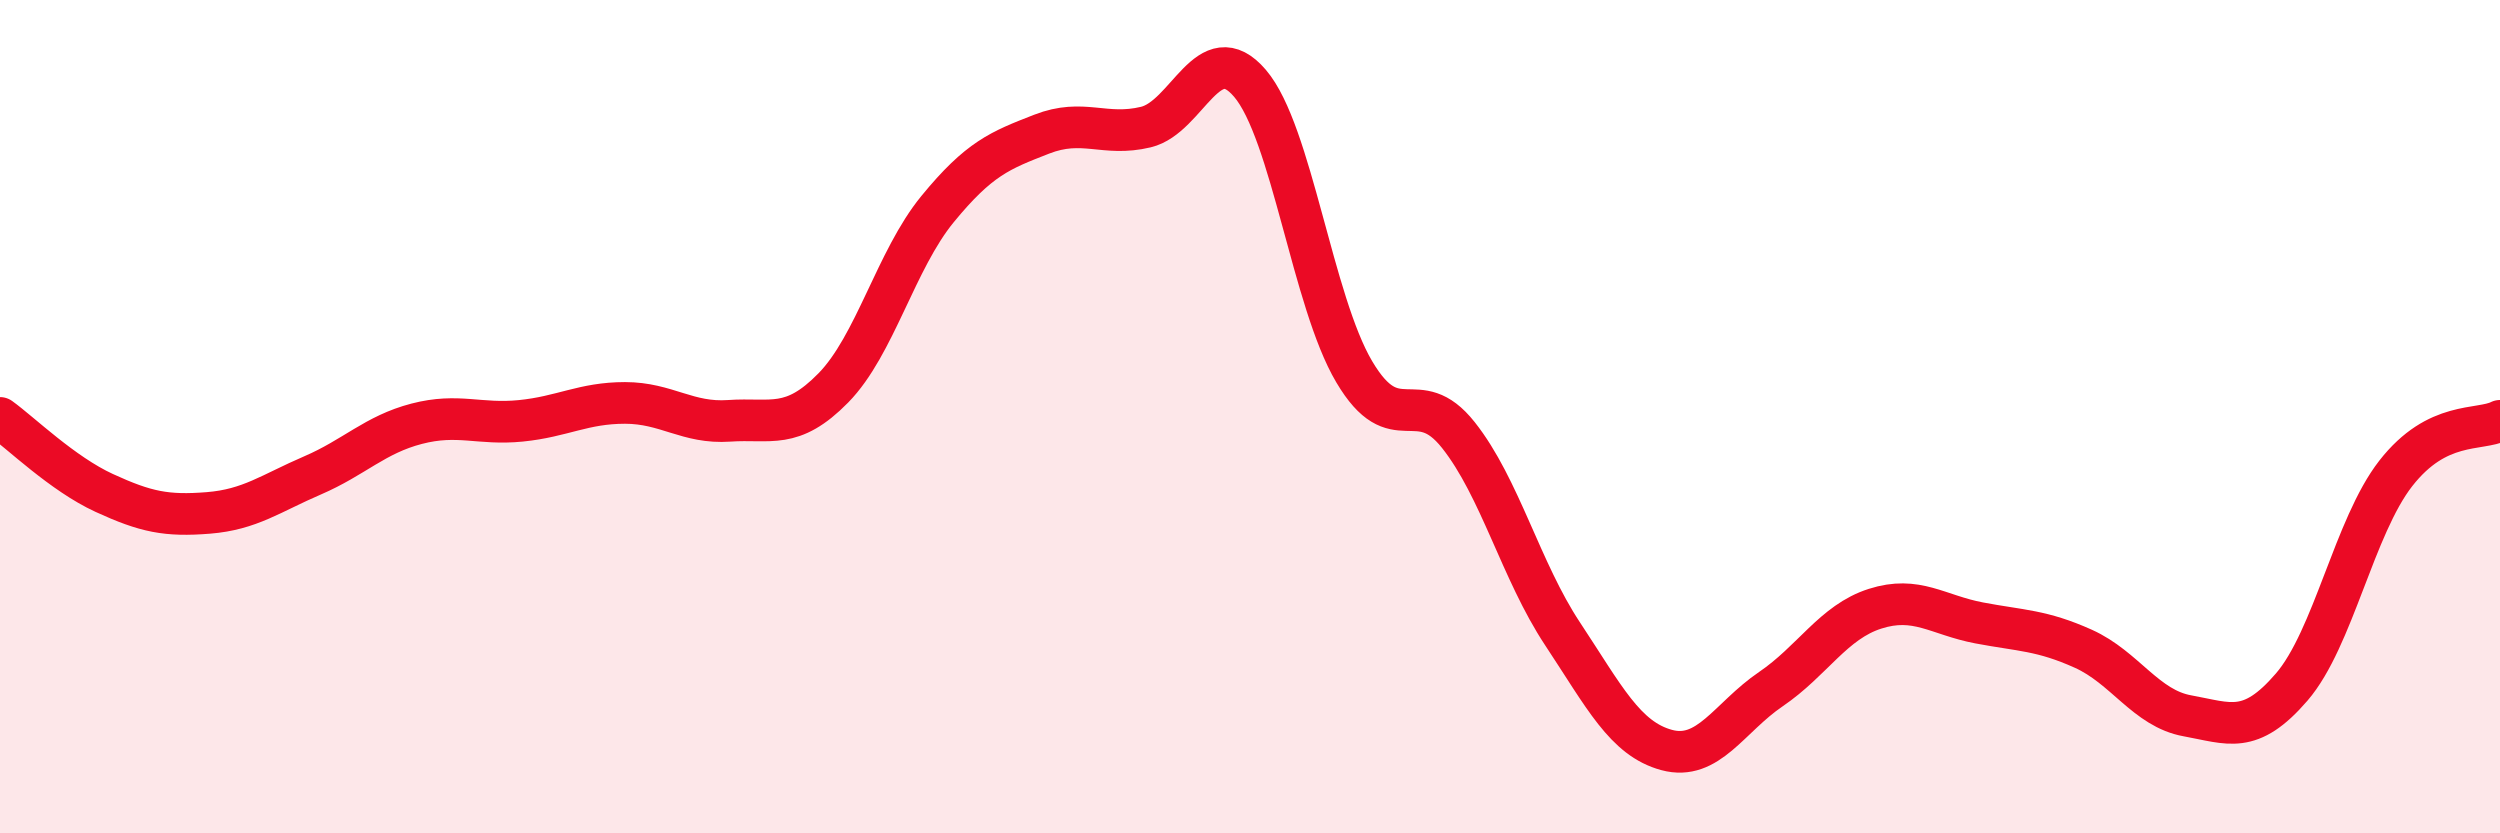 
    <svg width="60" height="20" viewBox="0 0 60 20" xmlns="http://www.w3.org/2000/svg">
      <path
        d="M 0,10.03 C 0.5,10.39 1.5,11.37 2.5,11.83 C 3.5,12.29 4,12.39 5,12.31 C 6,12.23 6.5,11.84 7.5,11.41 C 8.5,10.98 9,10.43 10,10.17 C 11,9.91 11.5,10.2 12.5,10.1 C 13.5,10 14,9.67 15,9.67 C 16,9.67 16.5,10.17 17.5,10.1 C 18.5,10.03 19,10.33 20,9.31 C 21,8.29 21.5,6.24 22.5,5.02 C 23.5,3.8 24,3.61 25,3.22 C 26,2.83 26.5,3.29 27.5,3.05 C 28.5,2.81 29,0.83 30,2 C 31,3.17 31.5,7.23 32.5,8.92 C 33.5,10.61 34,9.18 35,10.44 C 36,11.7 36.5,13.7 37.5,15.21 C 38.5,16.72 39,17.73 40,18 C 41,18.27 41.5,17.22 42.5,16.54 C 43.5,15.86 44,14.93 45,14.61 C 46,14.29 46.5,14.76 47.5,14.95 C 48.5,15.14 49,15.12 50,15.57 C 51,16.02 51.5,17 52.5,17.18 C 53.5,17.36 54,17.65 55,16.49 C 56,15.33 56.5,12.64 57.5,11.36 C 58.5,10.08 59.5,10.35 60,10.1L60 20L0 20Z"
        fill="#EB0A25"
        opacity="0.1"
        stroke-linecap="round"
        stroke-linejoin="round"
      />
      <path
        d="M 0,10.03 C 0.5,10.39 1.5,11.37 2.5,11.83 C 3.5,12.29 4,12.39 5,12.31 C 6,12.23 6.5,11.84 7.5,11.41 C 8.5,10.98 9,10.43 10,10.17 C 11,9.91 11.5,10.2 12.5,10.1 C 13.5,10 14,9.67 15,9.67 C 16,9.67 16.5,10.17 17.5,10.1 C 18.5,10.03 19,10.33 20,9.31 C 21,8.29 21.5,6.24 22.5,5.02 C 23.5,3.8 24,3.61 25,3.22 C 26,2.83 26.5,3.29 27.5,3.05 C 28.5,2.81 29,0.83 30,2 C 31,3.17 31.5,7.23 32.5,8.92 C 33.5,10.61 34,9.18 35,10.44 C 36,11.7 36.5,13.7 37.5,15.21 C 38.5,16.72 39,17.73 40,18 C 41,18.27 41.5,17.22 42.5,16.54 C 43.5,15.86 44,14.93 45,14.61 C 46,14.29 46.5,14.76 47.5,14.95 C 48.5,15.14 49,15.12 50,15.57 C 51,16.02 51.5,17 52.5,17.18 C 53.5,17.36 54,17.65 55,16.49 C 56,15.33 56.5,12.64 57.5,11.36 C 58.5,10.08 59.5,10.35 60,10.1"
        stroke="#EB0A25"
        stroke-width="1"
        fill="none"
        stroke-linecap="round"
        stroke-linejoin="round"
      />
    </svg>
  